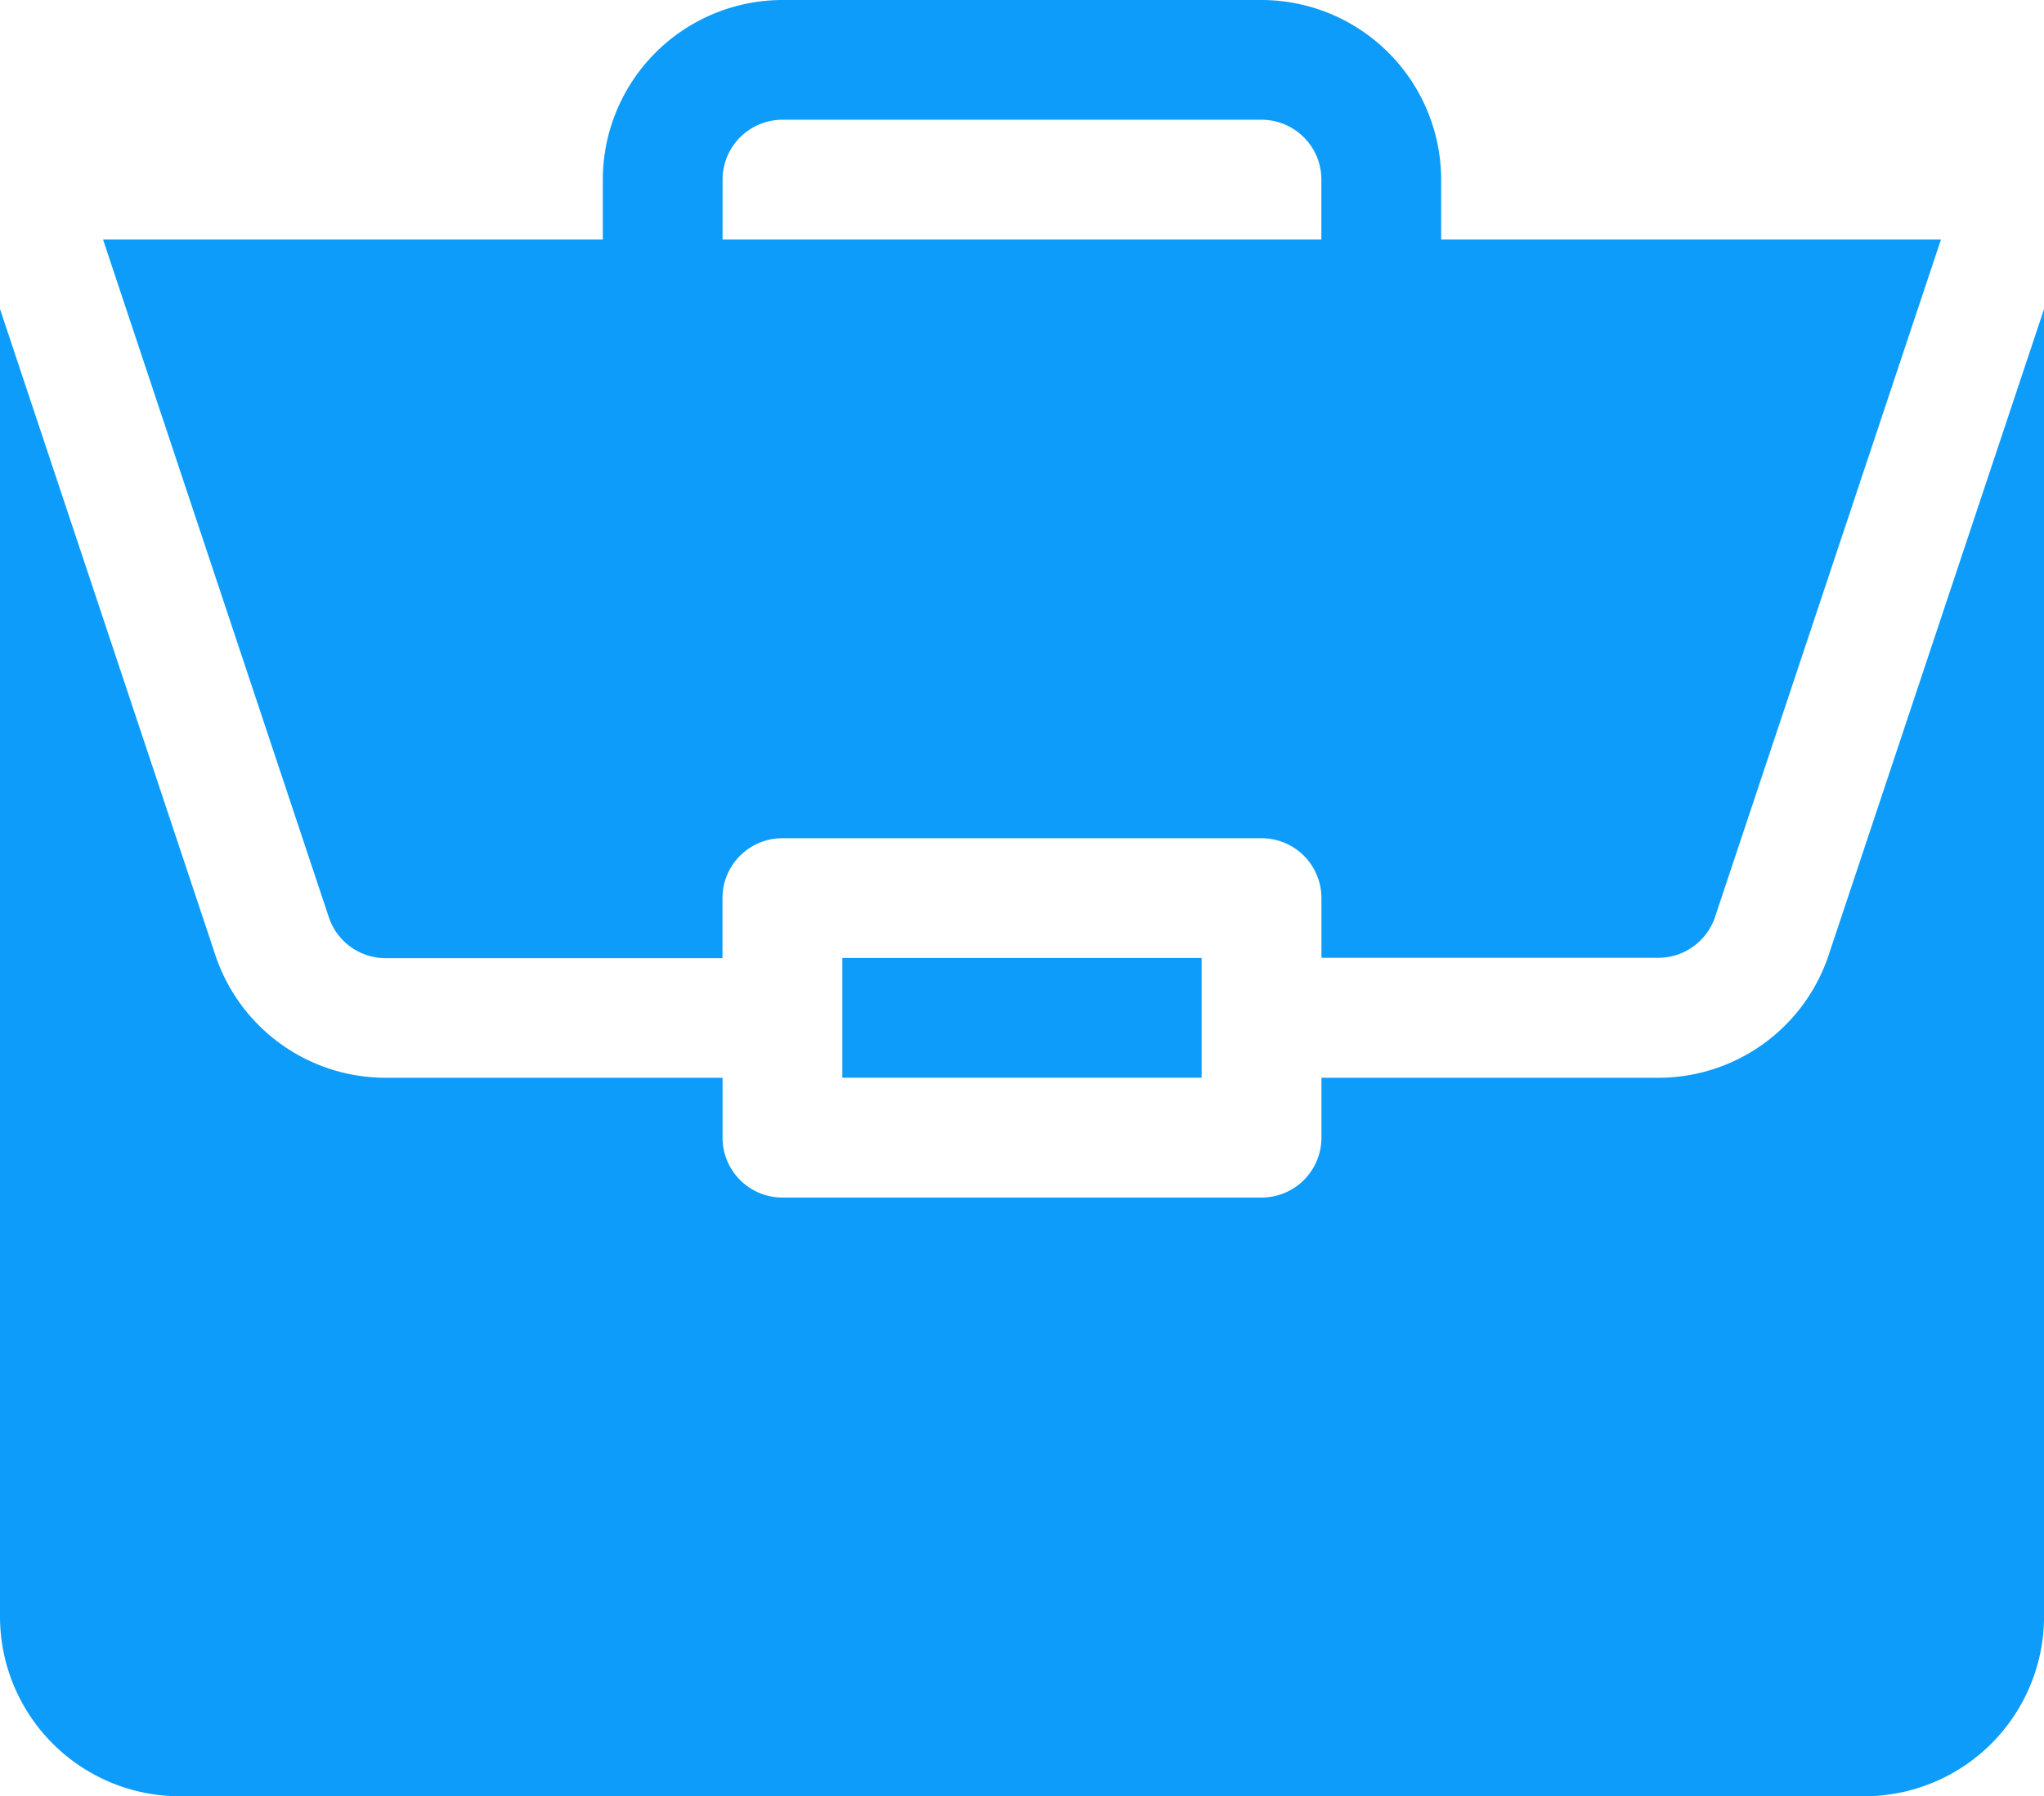 <svg id="portfolio" xmlns="http://www.w3.org/2000/svg" width="49.716" height="43.696" viewBox="0 0 49.716 43.696">
  <path id="Path_53" data-name="Path 53" d="M211,240h8.739v2.913H211Zm0,0" transform="translate(-190.512 -216.696)" fill="#0e9cfa"/>
  <path id="Path_54" data-name="Path 54" d="M40.334,96.111H32.141v1.457a1.456,1.456,0,0,1-1.457,1.457H19.032a1.456,1.456,0,0,1-1.457-1.457V96.111H9.382a4.365,4.365,0,0,1-4.145-2.987L0,77.41v31.81a4.375,4.375,0,0,0,4.37,4.37H45.347a4.375,4.375,0,0,0,4.37-4.37V77.411L44.479,93.124A4.364,4.364,0,0,1,40.334,96.111Zm0,0" transform="translate(0 -69.893)" fill="#0e9cfa"/>
  <path id="Path_55" data-name="Path 55" d="M53.987,0H42.335a4.375,4.375,0,0,0-4.37,4.37V5.826H25.809L31.3,22.309a1.456,1.456,0,0,0,1.383,1h8.193V21.848a1.456,1.456,0,0,1,1.457-1.457H53.987a1.456,1.456,0,0,1,1.457,1.457V23.3h8.193a1.456,1.456,0,0,0,1.383-1L70.513,5.826H58.356V4.37A4.375,4.375,0,0,0,53.987,0ZM40.878,5.826V4.37a1.457,1.457,0,0,1,1.457-1.457H53.987A1.457,1.457,0,0,1,55.443,4.37V5.826Zm0,0" transform="translate(-23.303)" fill="#0e9cfa"/>
</svg>
